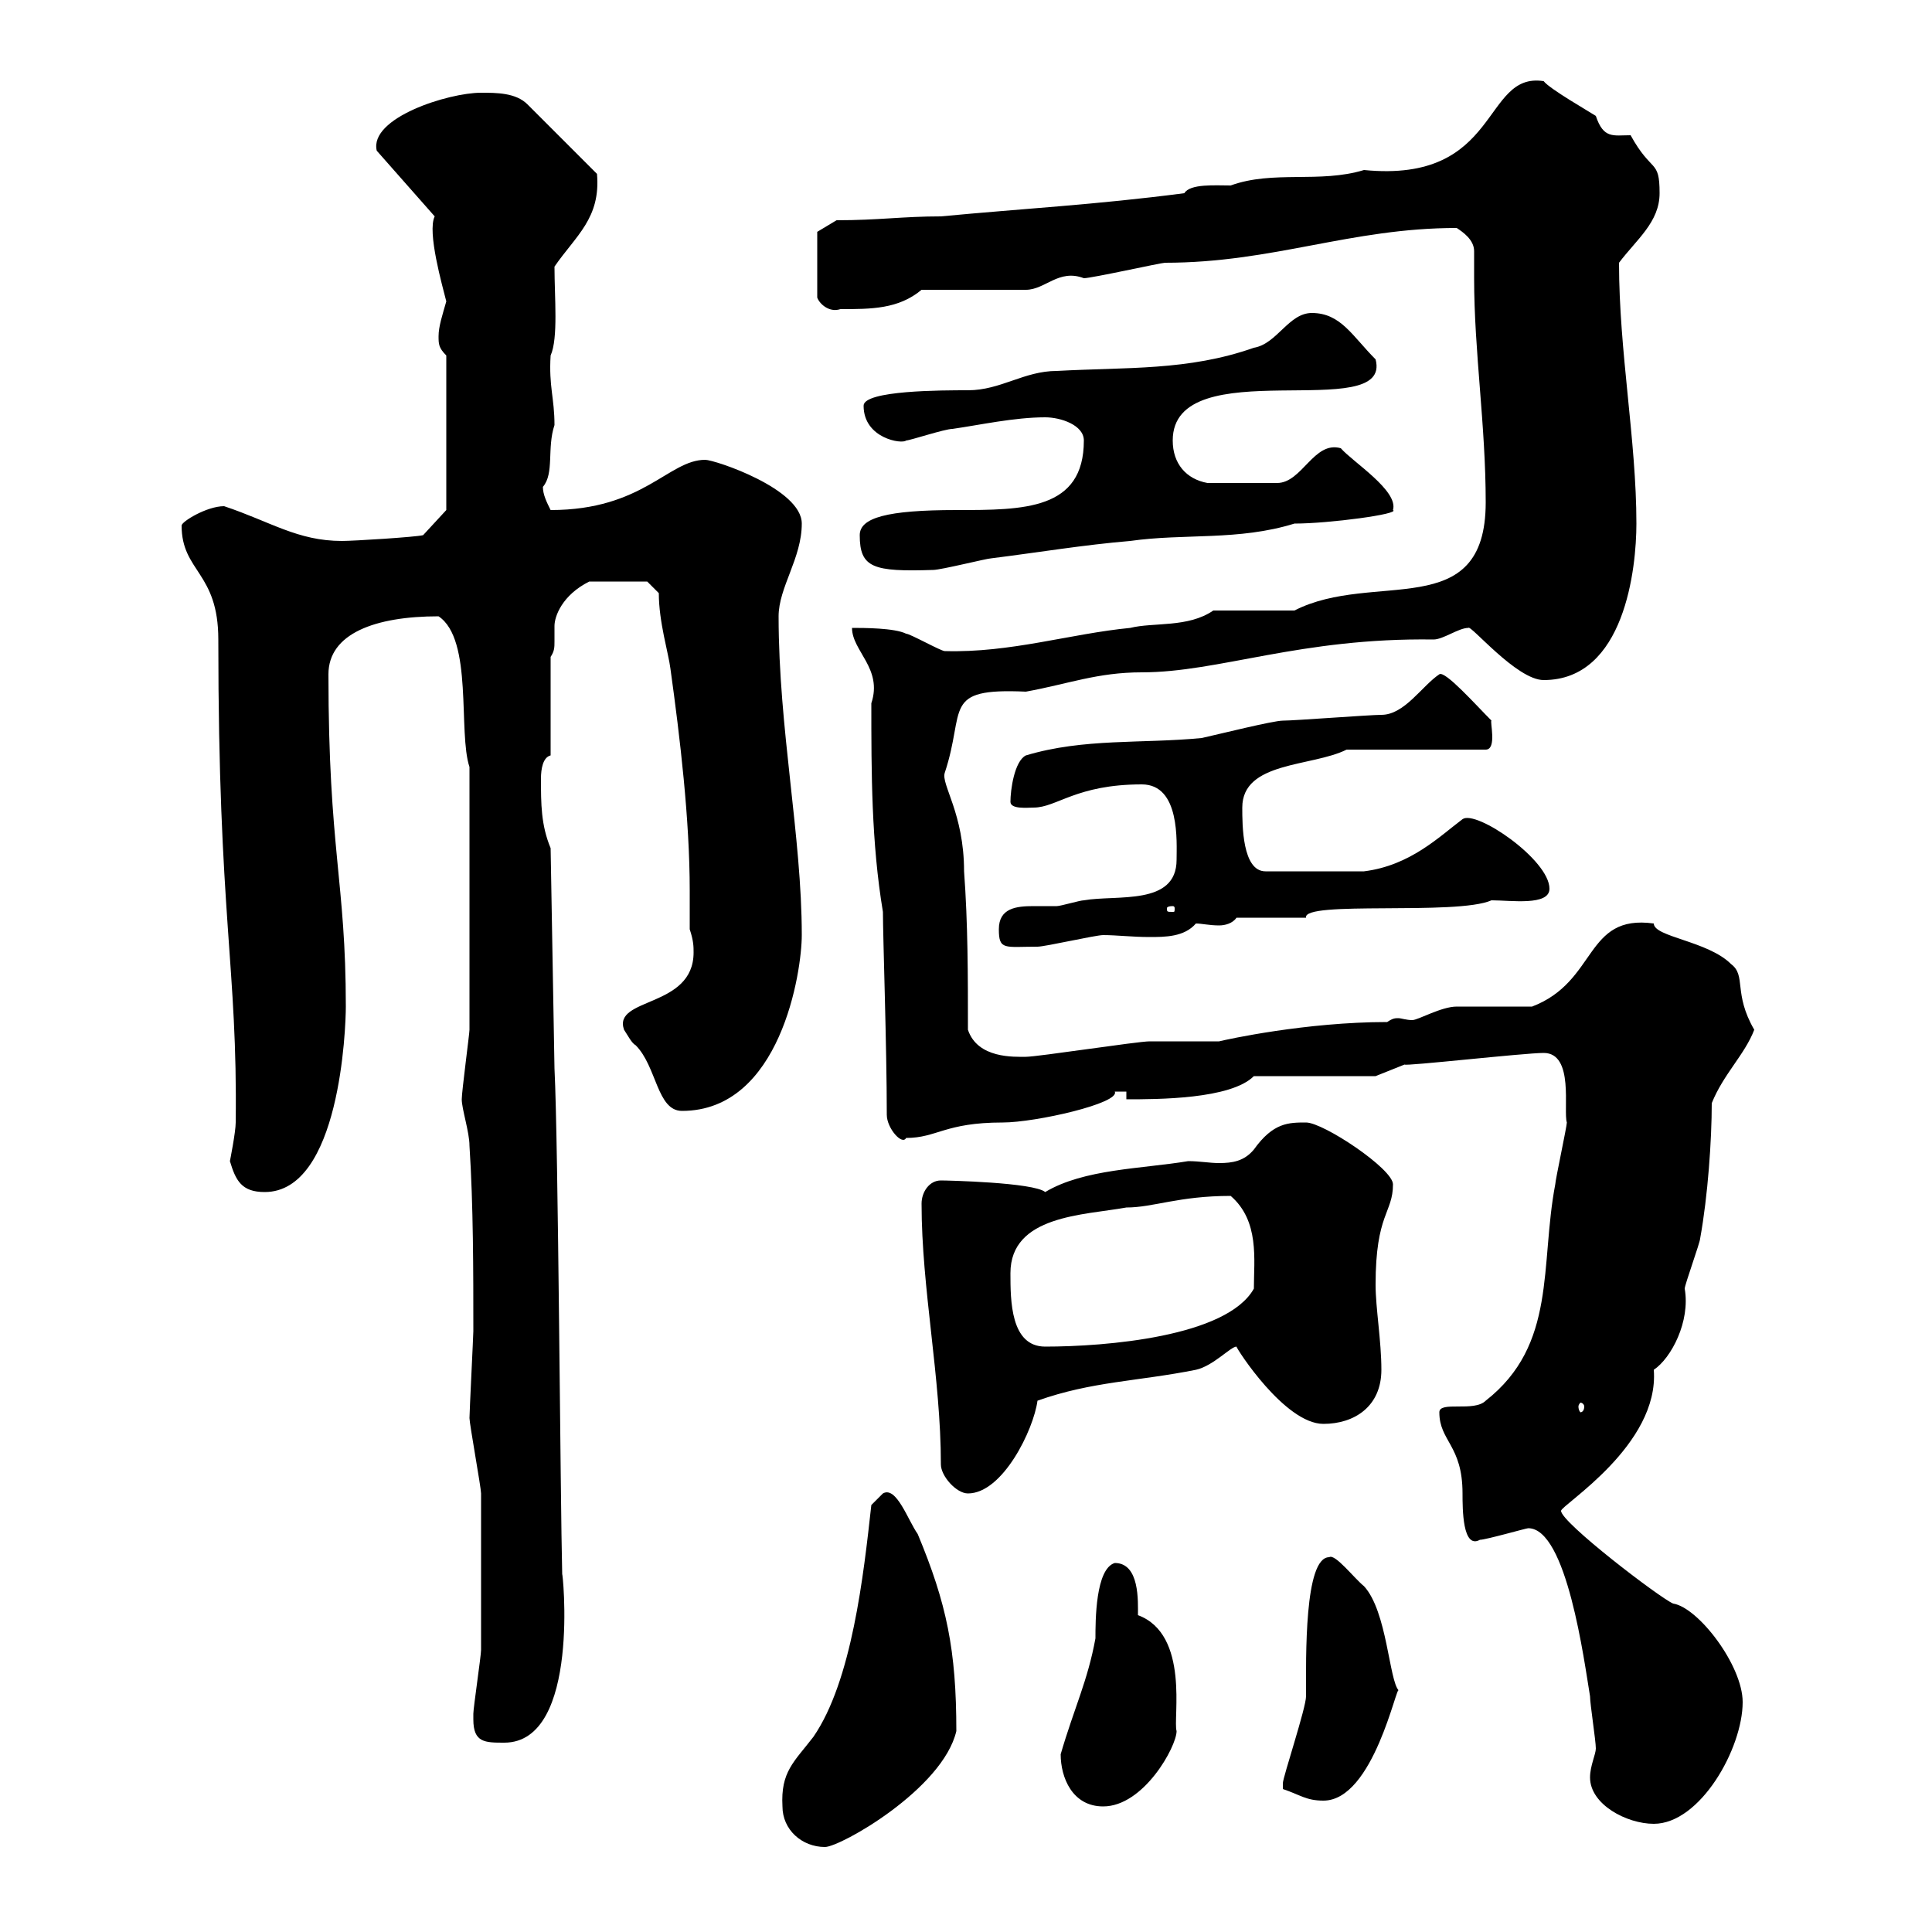 <svg xmlns="http://www.w3.org/2000/svg" xmlns:xlink="http://www.w3.org/1999/xlink" width="300" height="300"><path d="M121.50 280.50C121.50 284.10 124.50 286.80 128.10 286.80C130.50 286.80 146.40 277.80 148.50 268.80C148.50 256.20 147 249 142.50 238.20C141 236.10 139.20 230.70 137.10 231.90C137.10 231.90 135.30 233.70 135.30 233.70C134.10 244.50 132.30 261 126.30 269.70C123.30 273.60 121.20 275.10 121.50 280.50ZM246.90 276C246.90 280.20 252.60 283.20 256.80 283.20C264 283.20 270.60 271.50 270.60 264.30C270.60 258.60 263.70 249.60 259.80 249C257.70 248.10 242.40 236.40 242.40 234.60C242.40 233.70 257.70 224.40 256.80 212.70C259.50 210.90 262.50 205.20 261.60 200.10C261.60 199.50 264 192.90 264 192.30C265.20 185.70 265.80 177 265.80 171.30C267.60 166.80 270.90 163.80 272.40 159.90C269.10 154.20 271.20 151.50 268.80 149.70C265.20 146.10 256.80 145.50 256.80 143.40C246 141.90 248.10 152.40 237.90 156.30C236.10 156.30 228 156.30 226.20 156.30C223.80 156.30 220.20 158.40 219.30 158.40C218.40 158.40 217.50 158.10 217.20 158.10C216.60 158.10 216.30 158.10 215.40 158.70C202.80 158.70 190.50 161.40 189.30 161.70C188.40 161.70 179.10 161.70 178.50 161.70C176.70 161.70 161.10 164.10 159.30 164.10C157.50 164.10 151.80 164.40 150.30 159.90C150.30 151.50 150.30 143.40 149.70 135.30C149.70 126.30 146.10 121.80 146.70 120C150 110.10 146.10 106.80 159.30 107.40C165.90 106.20 170.40 104.40 177.30 104.40C189.30 104.40 201.90 99 222.60 99.30C224.10 99.30 226.50 97.50 228 97.50C228.30 96.90 235.50 105.60 239.70 105.60C252.30 105.60 254.10 88.20 254.10 81.30C254.10 68.40 251.40 54.60 251.40 40.80C254.10 37.20 257.70 34.50 257.70 30C257.70 24.60 256.50 27 253.20 21C250.50 21 249 21.60 247.80 18C246.90 17.40 240.60 13.80 239.70 12.60C230.10 11.10 233.10 28.50 211.80 26.40C204.90 28.50 197.70 26.40 191.10 28.80C188.70 28.80 184.80 28.50 183.90 30C170.10 31.80 158.70 32.40 146.10 33.60C140.10 33.60 136.50 34.20 129.90 34.20L126.90 36L126.90 46.20C127.20 47.10 128.70 48.60 130.50 48C135.30 48 139.50 48 143.10 45L159.30 45C162.30 45 164.40 41.70 168.30 43.20C169.50 43.20 180.30 40.80 180.90 40.80C197.70 40.80 209.70 35.40 226.20 35.40C227.10 36 228.90 37.20 228.90 39C228.90 40.20 228.90 41.70 228.90 43.20C228.90 54.60 230.70 66 230.70 78C230.70 96.90 213.30 88.50 201 94.80L188.40 94.80C184.50 97.50 179.10 96.60 175.50 97.50C166.20 98.40 156.90 101.40 146.70 101.10C146.10 101.10 141.30 98.40 140.70 98.40C138.90 97.50 134.10 97.50 132.30 97.50C132.30 101.10 137.10 103.80 135.30 109.20C135.30 120 135.30 130.80 137.10 141.60C137.10 145.50 137.70 162.60 137.70 173.10C137.70 175.20 140.10 177.90 140.70 176.70C145.50 176.70 146.70 174.30 155.70 174.30C160.80 174.30 174 171.30 173.10 169.50C173.10 169.50 174.90 169.50 174.90 169.50L174.90 170.70C179.70 170.70 191.10 170.70 194.70 167.10L213.60 167.10L218.10 165.30C218.10 165.60 236.70 163.50 239.70 163.50C244.50 163.50 242.70 172.50 243.30 174.30C243.30 174.90 241.50 183.30 241.50 183.90C239.10 196.50 241.80 208.80 230.70 217.50C228.90 219.30 223.50 217.50 223.50 219.30C223.50 223.80 227.10 224.40 227.10 231.90C227.10 234.30 227.10 240.60 229.80 239.10C230.70 239.10 237 237.30 237.30 237.30C243.30 237.30 246 258 246.90 263.40C246.90 264.60 247.80 270.30 247.80 271.50C247.80 272.40 246.90 274.20 246.90 276ZM164.70 272.40C164.70 276 166.50 280.50 171.30 280.50C177.60 280.50 182.70 271.20 182.70 268.80C182.10 267 184.80 253.80 176.70 250.80C176.70 248.70 177 242.70 173.10 242.70C170.10 243.60 170.10 251.70 170.10 254.40C168.90 261 166.80 265.20 164.70 272.40ZM199.20 277.80C201.90 278.70 202.80 279.60 205.50 279.60C213.30 279.60 216.90 261.30 217.20 262.50C215.70 261 215.40 250.20 211.80 246.30C210.30 245.10 207.30 241.20 206.40 241.80C202.50 241.80 202.80 257.40 202.80 263.40C202.80 265.20 199.20 276 199.20 276.90C199.20 277.80 199.20 277.80 199.20 277.80ZM73.50 267C73.50 270.60 75.30 270.60 78.30 270.60C90.30 270.60 87.30 243.30 87.30 244.50C87 232.80 86.70 177.90 86.10 165.90L85.50 131.70C84 128.10 84 124.80 84 120.90C84 119.40 84.30 117.60 85.50 117.30L85.50 102C86.10 101.10 86.10 100.50 86.10 99.60C86.10 99 86.10 98.40 86.10 97.20C86.10 95.70 87.30 92.40 91.50 90.30L100.50 90.30L102.30 92.10C102.30 96.60 103.80 101.40 104.10 103.80C105.60 114.60 107.10 127.20 107.10 138.30C107.10 140.40 107.10 142.50 107.10 144.30C107.70 146.10 107.70 147 107.70 147.90C107.70 156.60 95.10 154.80 96.90 159.90C97.50 160.80 98.10 162 98.70 162.30C102 165.60 102 172.50 105.90 172.50C121.20 172.50 124.50 150.90 124.50 145.20C124.50 129.90 120.90 113.10 120.90 95.70C120.90 91.20 124.50 86.70 124.50 81.30C124.50 75.90 111 71.40 109.50 71.40C103.80 71.40 99.90 79.20 85.50 79.20C84.90 78 84.30 76.80 84.30 75.60C86.10 73.50 84.90 69.60 86.10 66C86.10 61.80 85.20 60 85.50 55.20C86.70 52.50 86.10 46.20 86.10 41.40C89.40 36.60 93.30 33.90 92.70 27L81.90 16.20C80.10 14.40 77.10 14.40 74.70 14.40C69.60 14.40 57.30 18.30 58.50 23.40L67.50 33.60C66.30 36 68.70 44.40 69.30 46.80C68.70 48.90 68.10 50.70 68.10 52.20C68.10 53.40 68.10 54 69.30 55.20L69.30 79.20L65.70 83.10C64.50 83.40 54.90 84 53.10 84C46.20 84 42 81 34.80 78.60C32.10 78.60 28.20 81 28.20 81.60C28.20 88.80 33.90 88.80 33.90 99.30C33.90 142.50 36.90 150 36.60 174.30C36.60 175.80 35.70 180.30 35.70 180.30C36.60 183.30 37.50 185.10 41.10 185.10C52.80 185.10 53.70 159.60 53.70 156.30C53.70 136.80 51 132 51 104.70C51 98.40 58.20 95.70 68.10 95.70C73.50 99.30 71.10 113.70 72.90 119.10C72.90 134.40 72.90 151.80 72.90 159.90C72.90 160.50 71.70 169.50 71.70 170.70C71.70 172.20 72.90 175.80 72.90 177.90C73.50 187.20 73.50 197.40 73.50 206.70C73.50 207.30 72.90 219.30 72.90 220.20C72.90 221.10 74.70 231 74.70 231.90C74.70 235.20 74.70 249 74.70 256.20C74.70 257.10 73.50 265.20 73.50 266.10C73.50 266.10 73.50 267 73.50 267ZM143.10 186.90C143.10 200.10 146.10 213.90 146.10 227.40C146.10 229.20 148.50 231.90 150.30 231.90C155.70 231.90 160.50 222 161.10 217.50C169.50 214.50 176.70 214.50 185.70 212.70C188.40 212.10 191.10 209.10 192 209.10C192 209.40 199.50 221.10 205.50 221.10C210.30 221.10 214.50 218.40 214.50 212.70C214.50 208.20 213.60 203.10 213.60 199.50C213.60 188.40 216.30 188.40 216.30 183.90C216.30 181.50 205.50 174.30 202.80 174.30C200.10 174.30 197.70 174.30 194.70 178.50C193.20 180.30 191.40 180.60 189.30 180.60C187.80 180.60 186.30 180.30 184.50 180.30C177.30 181.50 168.30 181.50 162.30 185.10C160.50 183.60 147 183.30 146.10 183.30C144.30 183.30 143.10 185.10 143.10 186.90ZM246 218.40C246 219 245.70 219.30 245.40 219.30C245.40 219.30 245.10 219 245.10 218.40C245.10 218.10 245.40 217.80 245.40 217.80C245.70 217.80 246 218.10 246 218.40ZM156.90 197.70C156.90 188.70 168.30 188.70 174.90 187.50C179.10 187.50 183 185.70 191.10 185.70C195.60 189.60 194.70 195.60 194.70 200.10C190.50 207.60 171.60 209.10 162.30 209.10C156.90 209.10 156.90 201.90 156.90 197.70ZM155.10 144.30C155.10 147.60 156 147 161.10 147C162.30 147 170.10 145.20 171.30 145.20C173.40 145.20 175.80 145.50 178.50 145.50C180.90 145.50 183.90 145.50 185.70 143.40C186.60 143.40 187.80 143.70 189.30 143.70C190.20 143.70 191.40 143.40 192 142.50L202.80 142.50C202.20 139.80 226.20 142.20 231.60 139.80C234.60 139.80 240.60 140.70 240.60 138C240.60 133.50 229.20 125.70 227.10 127.20C223.50 129.90 219 134.40 211.80 135.30L196.50 135.30C192.90 135.30 192.90 128.10 192.90 125.40C192.90 118.20 203.70 119.10 209.10 116.40L230.70 116.40C232.50 116.40 231.30 111.90 231.60 111.90C229.20 109.50 224.40 104.10 223.50 104.70C220.80 106.50 218.10 111 214.50 111C212.70 111 201 111.90 199.20 111.90C197.70 111.90 189.30 114 186.60 114.60C177.30 115.50 168.30 114.60 159.30 117.30C157.50 118.20 156.90 122.70 156.90 124.50C156.90 125.70 159.60 125.40 160.50 125.40C164.10 125.40 167.10 121.80 177.30 121.80C183.30 121.80 182.70 130.80 182.70 133.50C182.70 140.70 173.40 138.90 168.30 139.80C167.70 139.80 164.70 140.70 164.10 140.70C162.90 140.70 161.70 140.70 160.50 140.70C157.80 140.70 155.10 141 155.10 144.30ZM182.10 140.70C182.40 140.70 182.40 141 182.40 141C182.40 141.60 182.40 141.60 182.10 141.60C181.20 141.60 181.20 141.60 181.20 141C181.20 141 181.20 140.70 182.10 140.70ZM133.50 83.10C133.50 88.20 135.60 88.80 144.90 88.50C146.10 88.50 153.30 86.70 153.90 86.70C161.10 85.80 168.30 84.60 175.50 84C183.90 82.80 192.30 84 201 81.30C206.40 81.30 217.50 79.80 216.30 79.20C217.20 76.20 210 71.70 208.20 69.60C204 68.40 202.20 75 198.30 75L187.50 75C184.20 74.40 182.10 72 182.10 68.40C182.10 54.30 216.30 66 213.60 55.80C210 52.20 208.20 48.60 203.70 48.60C200.10 48.60 198.30 53.40 194.70 54C184.50 57.60 174.90 57 164.10 57.60C159 57.60 155.40 60.60 150.30 60.60C146.40 60.60 134.10 60.60 134.10 63C134.10 68.10 140.10 69 140.70 68.40C141.30 68.40 146.70 66.60 147.90 66.60C152.10 66 157.50 64.80 162.30 64.80C164.70 64.80 168.30 66 168.30 68.40C168.30 79.20 159 79.20 148.50 79.20C137.70 79.20 133.50 80.40 133.50 83.10Z"/></svg>
